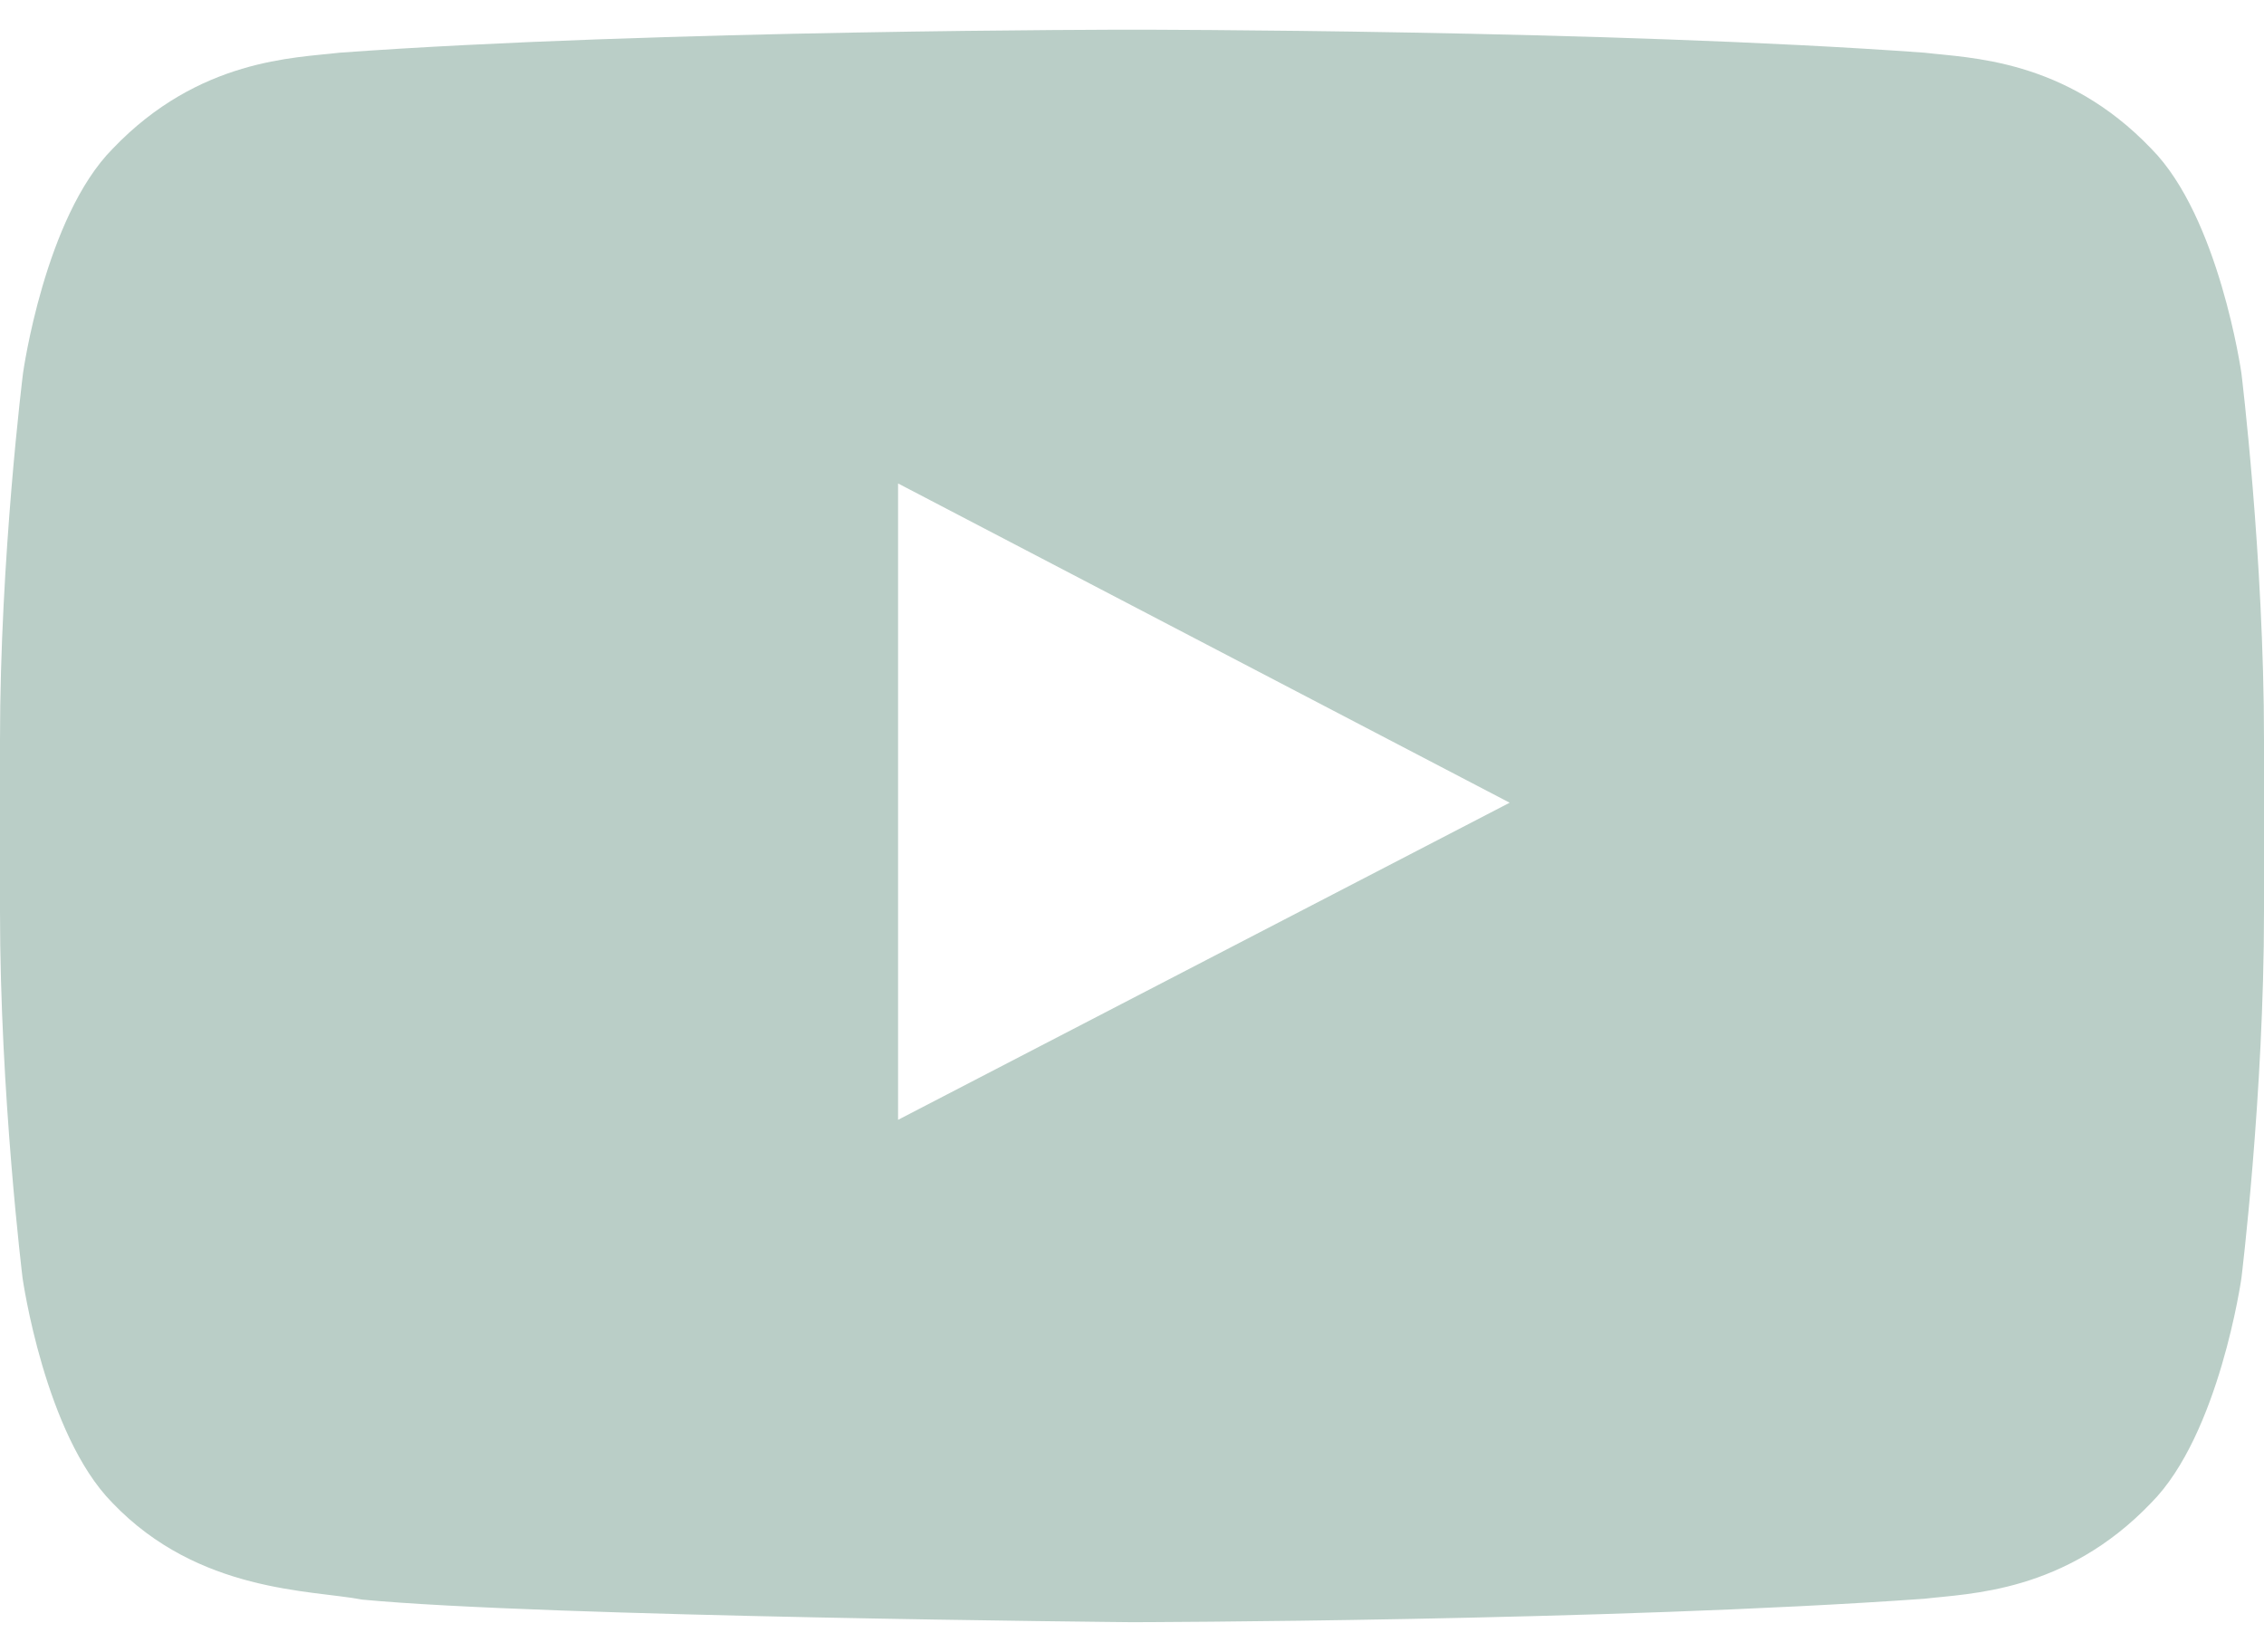 <?xml version="1.0" encoding="UTF-8"?> <svg xmlns="http://www.w3.org/2000/svg" width="37" height="27" viewBox="0 0 37 27" fill="none"><path d="M36.631 6.1C36.631 6.1 36.27 3.549 35.157 2.429C33.748 0.955 32.173 0.948 31.45 0.861C26.276 0.485 18.507 0.485 18.507 0.485H18.493C18.493 0.485 10.724 0.485 5.55 0.861C4.827 0.948 3.252 0.955 1.843 2.429C0.73 3.549 0.376 6.1 0.376 6.1C0.376 6.1 0 9.099 0 12.091V14.895C0 17.887 0.369 20.886 0.369 20.886C0.369 20.886 0.73 23.437 1.836 24.557C3.245 26.031 5.095 25.98 5.919 26.139C8.881 26.421 18.5 26.508 18.5 26.508C18.5 26.508 26.276 26.494 31.45 26.125C32.173 26.038 33.748 26.031 35.157 24.557C36.27 23.437 36.631 20.886 36.631 20.886C36.631 20.886 37 17.894 37 14.895V12.091C37 9.099 36.631 6.1 36.631 6.1ZM14.677 18.299V7.9L24.672 13.117L14.677 18.299Z" fill="#BACEC7"></path></svg> 